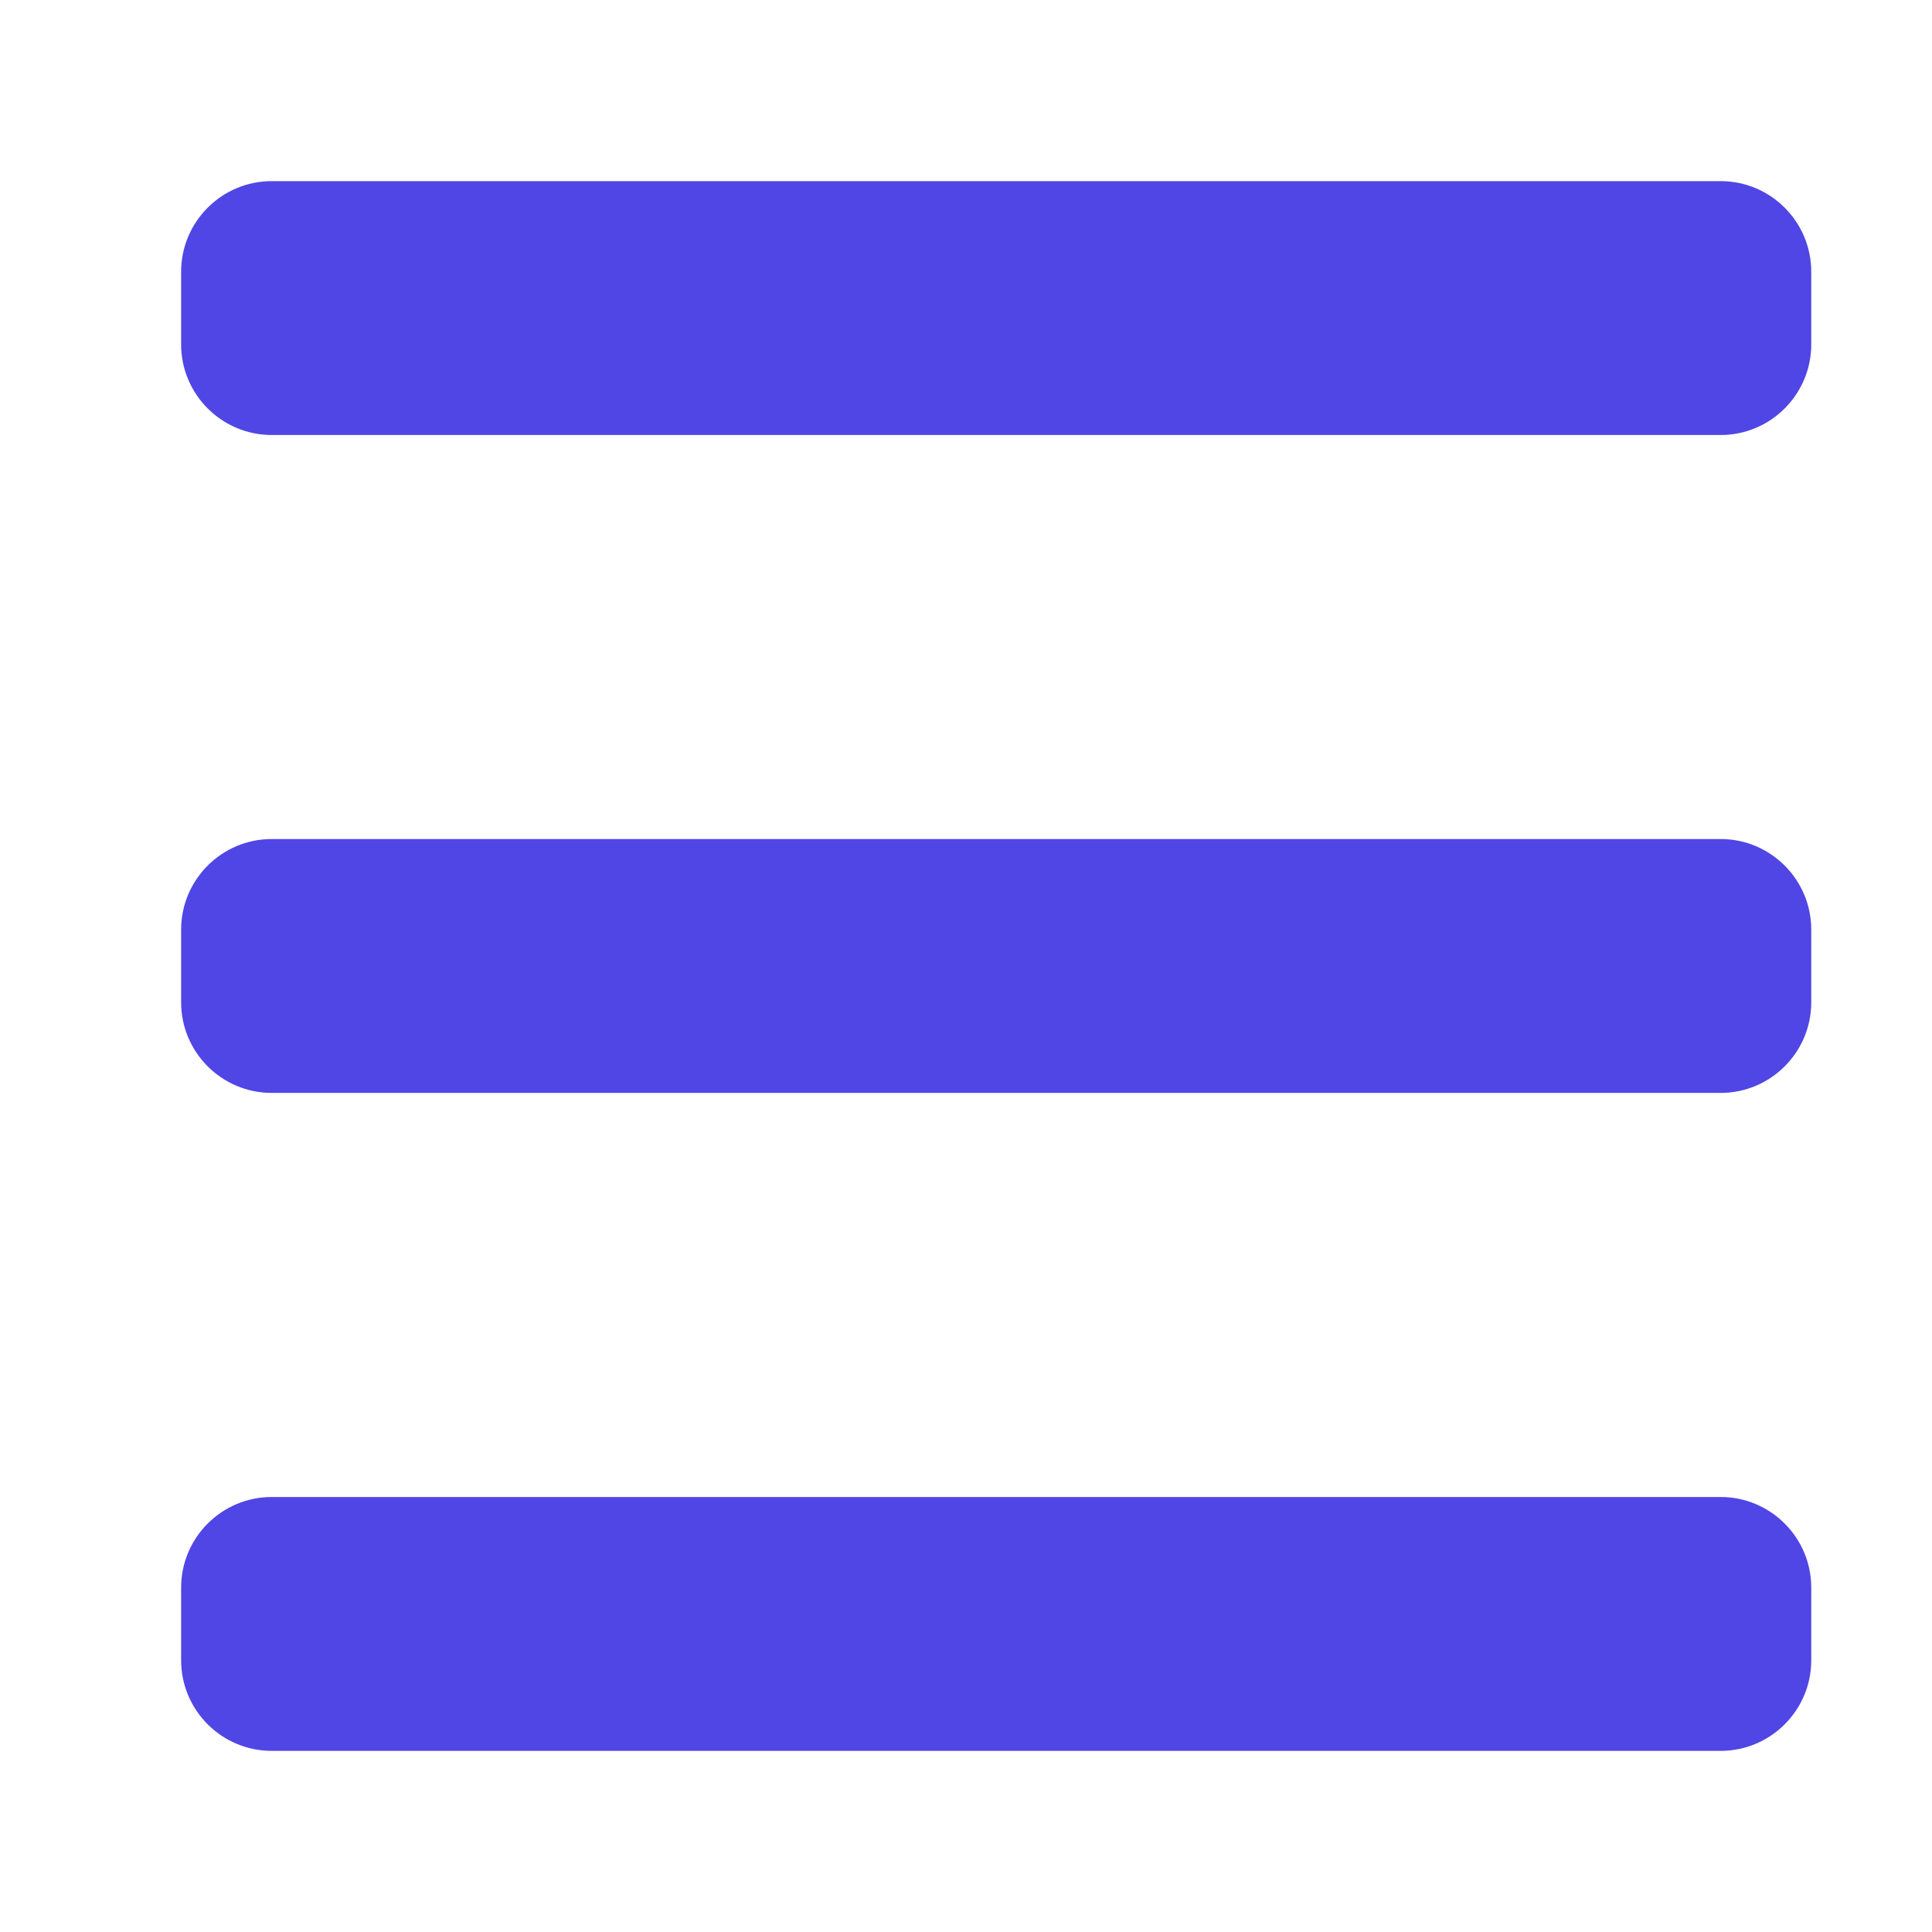 <svg width="32" height="32" viewBox="0 0 32 32" fill="none" xmlns="http://www.w3.org/2000/svg">
<path d="M28.5 3H4.5C3.673 3 3 3.673 3 4.5V5.705C3 6.532 3.673 7.205 4.5 7.205H28.5C29.327 7.205 30 6.532 30 5.705V4.5C30 3.673 29.327 3 28.5 3Z" fill="#5046E5"/>
<path d="M28.5 13.897H4.5C3.673 13.897 3 14.57 3 15.397V16.602C3 17.429 3.673 18.102 4.5 18.102H28.5C29.327 18.102 30 17.429 30 16.602V15.397C30 14.57 29.327 13.897 28.5 13.897Z" fill="#5046E5"/>
<path d="M28.5 24.795H4.5C3.673 24.795 3 25.468 3 26.295V27.5C3 28.327 3.673 29 4.5 29H28.5C29.327 29 30 28.327 30 27.5V26.295C30 25.468 29.327 24.795 28.5 24.795Z" fill="#5046E5"/>
</svg>
